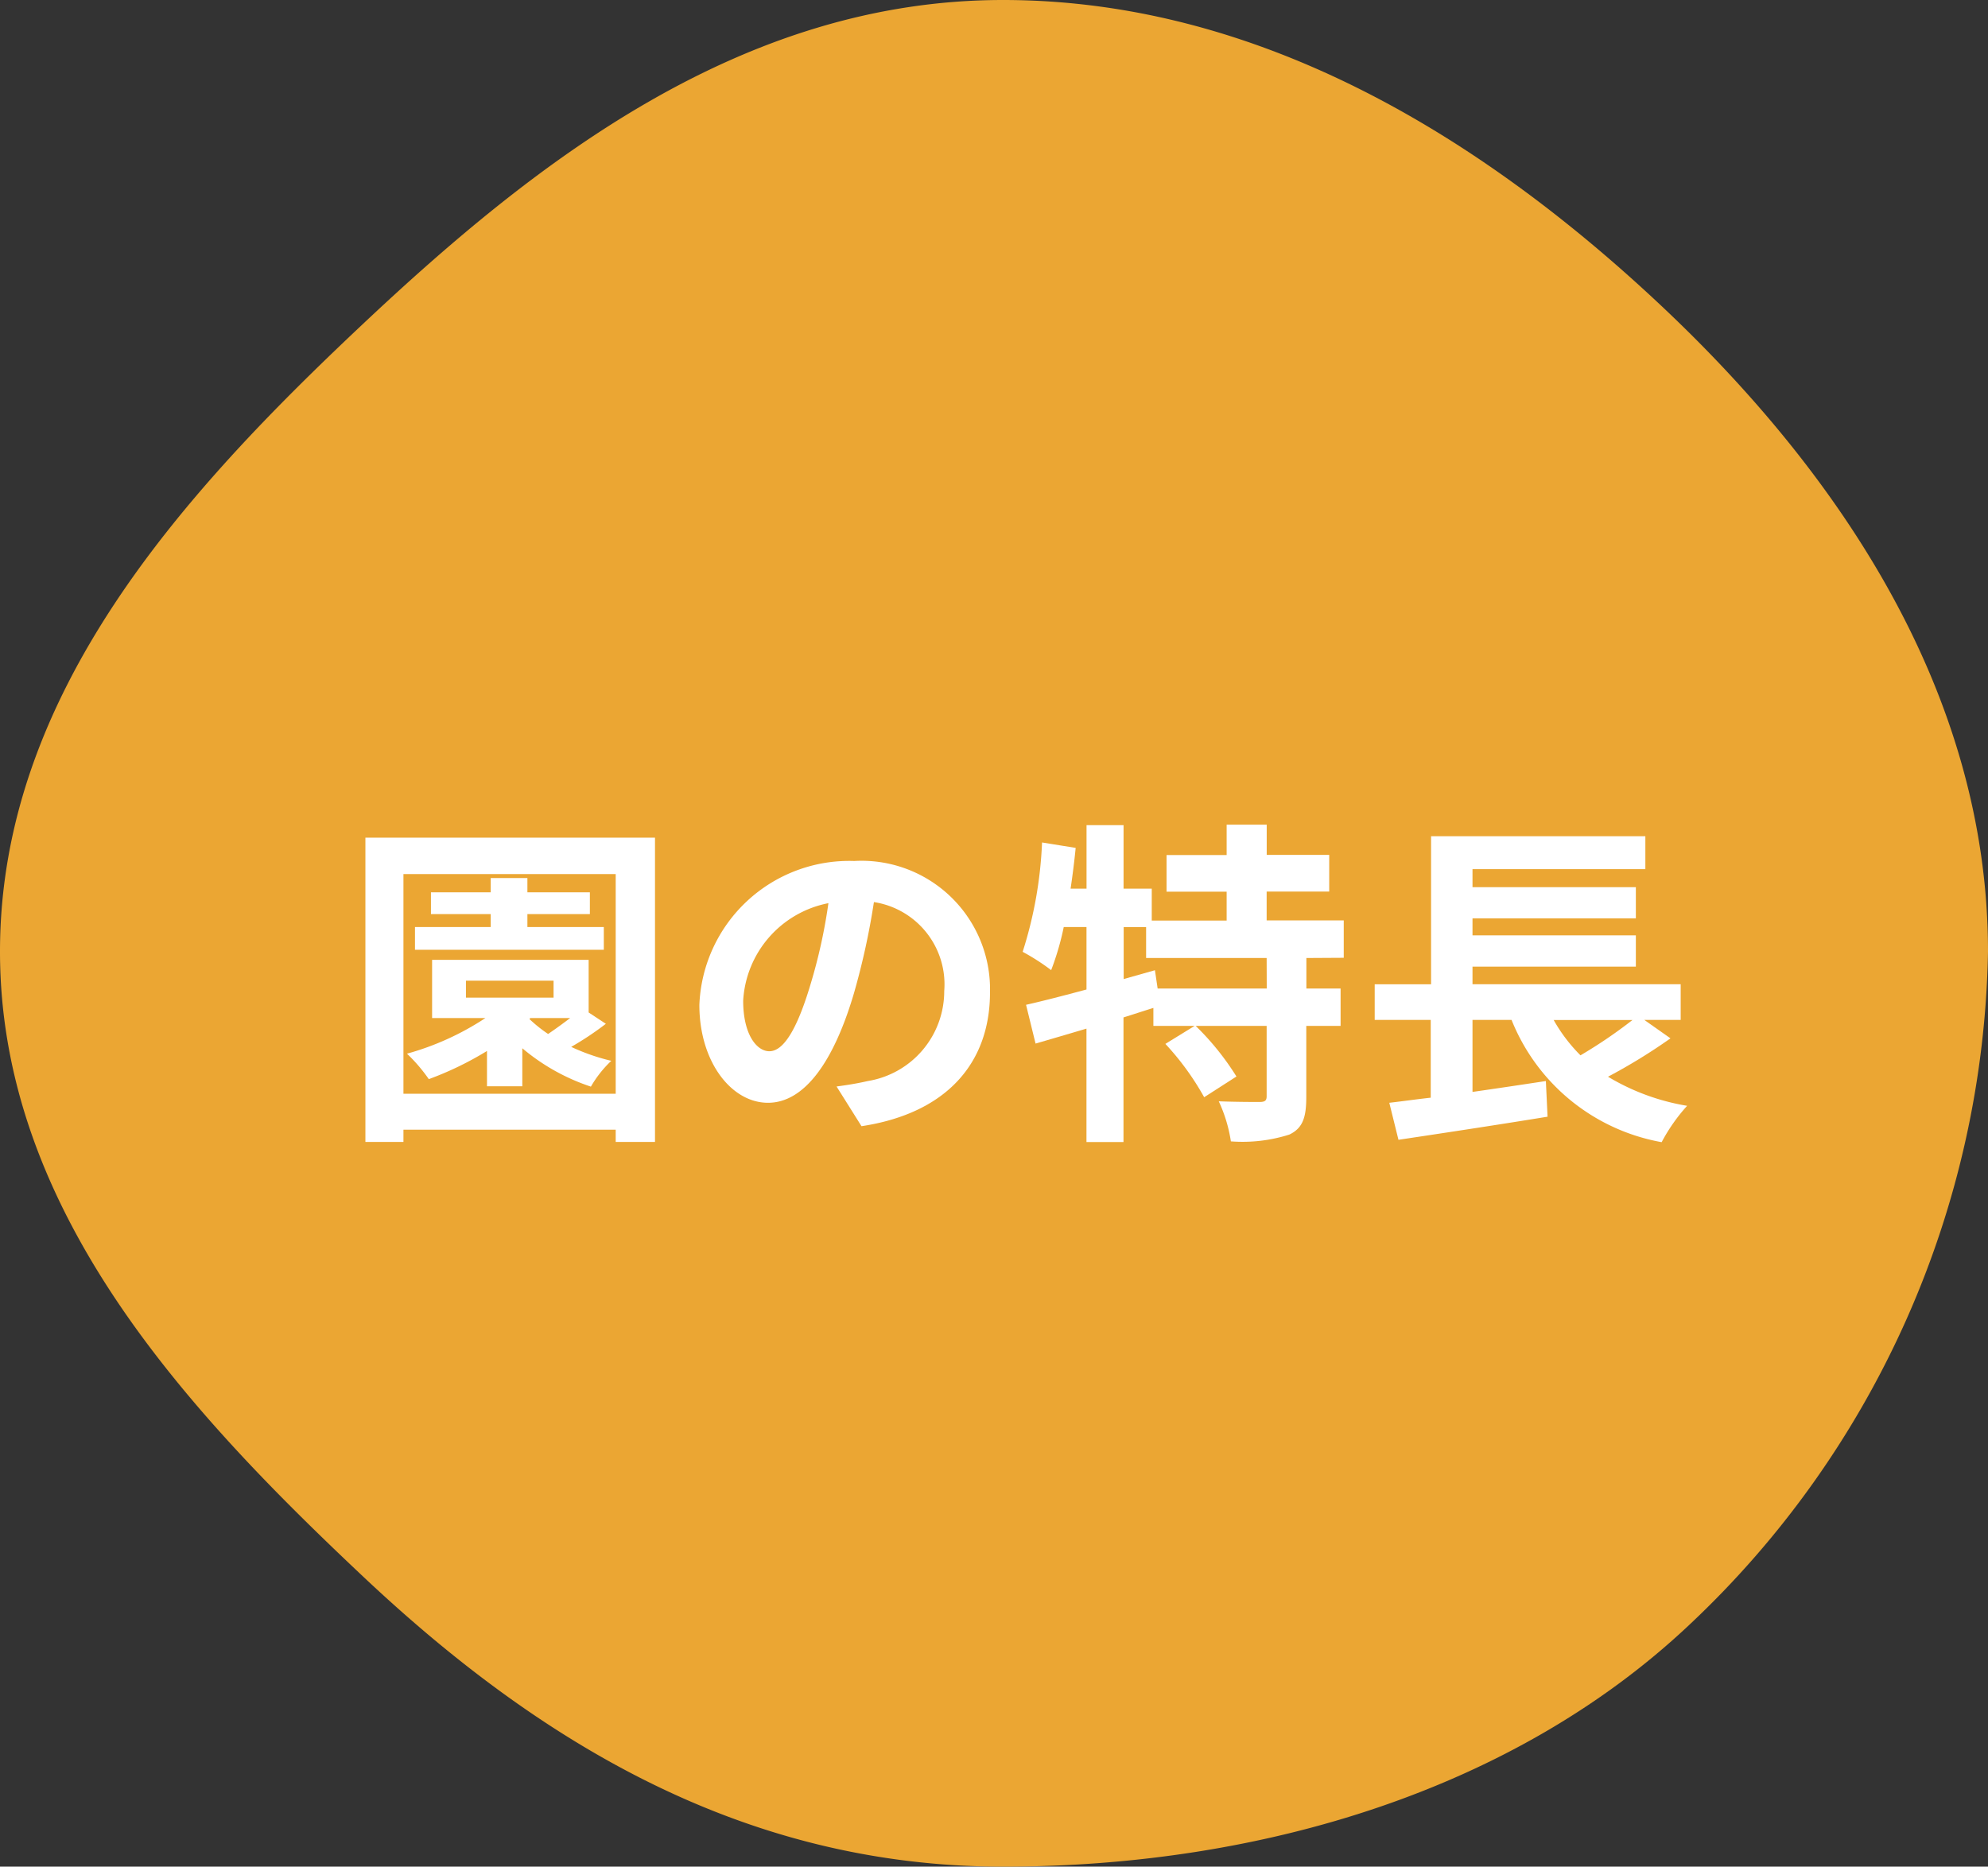 <svg xmlns="http://www.w3.org/2000/svg" width="82" height="77" viewBox="0 0 82 77">
  <rect x="0" y="0" width="82" height="77" fill="#333333" stroke="none"/>
  <g id="o_nav02" transform="translate(-870.853 -1402.935)">
    <path id="パス_94189" data-name="パス 94189" d="M912.225,1402.935c10.79,0,20.039,5.916,27.181,12.641,7.332,6.906,13.447,15.963,13.447,26.608a39.031,39.031,0,0,1-12.335,27.79c-7.142,6.726-17.5,9.961-28.293,9.961s-19.259-5.246-26.4-11.972c-7.333-6.906-14.972-15.134-14.972-25.779s7.585-18.931,14.918-25.836C892.912,1409.622,901.436,1402.935,912.225,1402.935Z" fill="#EBA633"/>
    <g id="グループ_3367" data-name="グループ 3367" transform="translate(885.921 1436.957)">
      <g id="グループ_3366" data-name="グループ 3366">
        <path id="パス_94190" data-name="パス 94190" d="M898.821,1437.936v12.551H897.2v-.505h-8.755v.505h-1.569v-12.551ZM897.2,1448.5v-9.063h-8.755v9.063Zm-.406-2.886a12.668,12.668,0,0,1-1.429.952,8.5,8.5,0,0,0,1.653.575,4.706,4.706,0,0,0-.841,1.065,8.541,8.541,0,0,1-2.829-1.583v1.568h-1.457v-1.456a13.463,13.463,0,0,1-2.4,1.162,6.759,6.759,0,0,0-.9-1.05,11.373,11.373,0,0,0,3.236-1.471h-2.2v-2.4h6.457v2.171Zm-.084-3.053h-7.789v-.939h3.124v-.532h-2.465v-.9h2.465v-.588h1.513v.588h2.577v.9h-2.577v.532h3.152Zm-5.687,1.974h3.614v-.7h-3.614Zm2.619.883a5.929,5.929,0,0,0,.77.616c.295-.2.617-.434.911-.658H893.68Z" transform="translate(-886.872 -1437.404)" fill="#fff"/>
        <path id="パス_94191" data-name="パス 94191" d="M906.31,1448.2c.533-.071.925-.141,1.289-.225a3.756,3.756,0,0,0,3.152-3.712,3.434,3.434,0,0,0-2.9-3.67,30.12,30.12,0,0,1-.826,3.768c-.827,2.8-2.031,4.511-3.544,4.511s-2.83-1.695-2.83-4.034a6.187,6.187,0,0,1,6.388-5.94,5.3,5.3,0,0,1,5.6,5.421c0,2.914-1.793,4.987-5.3,5.519Zm-1.078-4.2a22.247,22.247,0,0,0,.742-3.362,4.351,4.351,0,0,0-3.516,4.021c0,1.4.56,2.087,1.079,2.087C904.111,1446.747,904.671,1445.878,905.232,1444Z" transform="translate(-886.872 -1437.404)" fill="#fff"/>
        <path id="パス_94192" data-name="パス 94192" d="M925.689,1442.9v1.26H927.1v1.541h-1.415v2.928c0,.84-.14,1.288-.7,1.555a6.365,6.365,0,0,1-2.41.28,6.059,6.059,0,0,0-.5-1.653c.7.028,1.457.028,1.681.028s.294-.056.294-.238v-2.9h-2.927a11.062,11.062,0,0,1,1.681,2.087l-1.331.855a11.216,11.216,0,0,0-1.6-2.2l1.205-.742h-1.7v-.742c-.407.126-.827.266-1.233.392v5.141h-1.527v-4.679c-.756.224-1.471.434-2.1.617l-.392-1.6c.686-.154,1.555-.379,2.493-.631v-2.577h-.938a11.34,11.34,0,0,1-.519,1.779,8.914,8.914,0,0,0-1.176-.756,17.05,17.05,0,0,0,.8-4.511l1.387.224q-.084.842-.21,1.681h.658v-2.619h1.527v2.619h1.163v1.317H922.4v-1.191h-2.479v-1.513H922.4V1437.4h1.653v1.246h2.578v1.513H924.05v1.191h3.18v1.541Zm-1.639,0h-4.972v-1.275h-.925v2.143l1.289-.364.112.756h4.5Z" transform="translate(-886.872 -1437.404)" fill="#fff"/>
        <path id="パス_94193" data-name="パス 94193" d="M940.707,1446.214a23.448,23.448,0,0,1-2.577,1.583,9.26,9.26,0,0,0,3.264,1.2,7.344,7.344,0,0,0-1.051,1.5,8.23,8.23,0,0,1-6.191-5.043h-1.611v2.97c.98-.14,2.017-.295,3.026-.449l.07,1.471c-2.144.35-4.455.7-6.15.953l-.378-1.527c.5-.056,1.079-.14,1.709-.21v-3.208h-2.311v-1.471h2.325v-6.107h8.839v1.359h-7.13v.742h6.738v1.289h-6.738v.7h6.738v1.289h-6.738v.728h8.587v1.471h-1.5Zm-4.818-.756a6.693,6.693,0,0,0,1.106,1.457,19.913,19.913,0,0,0,2.144-1.457Z" transform="translate(-886.872 -1437.404)" fill="#fff"/>
      </g>
    </g>
  </g>
</svg>
